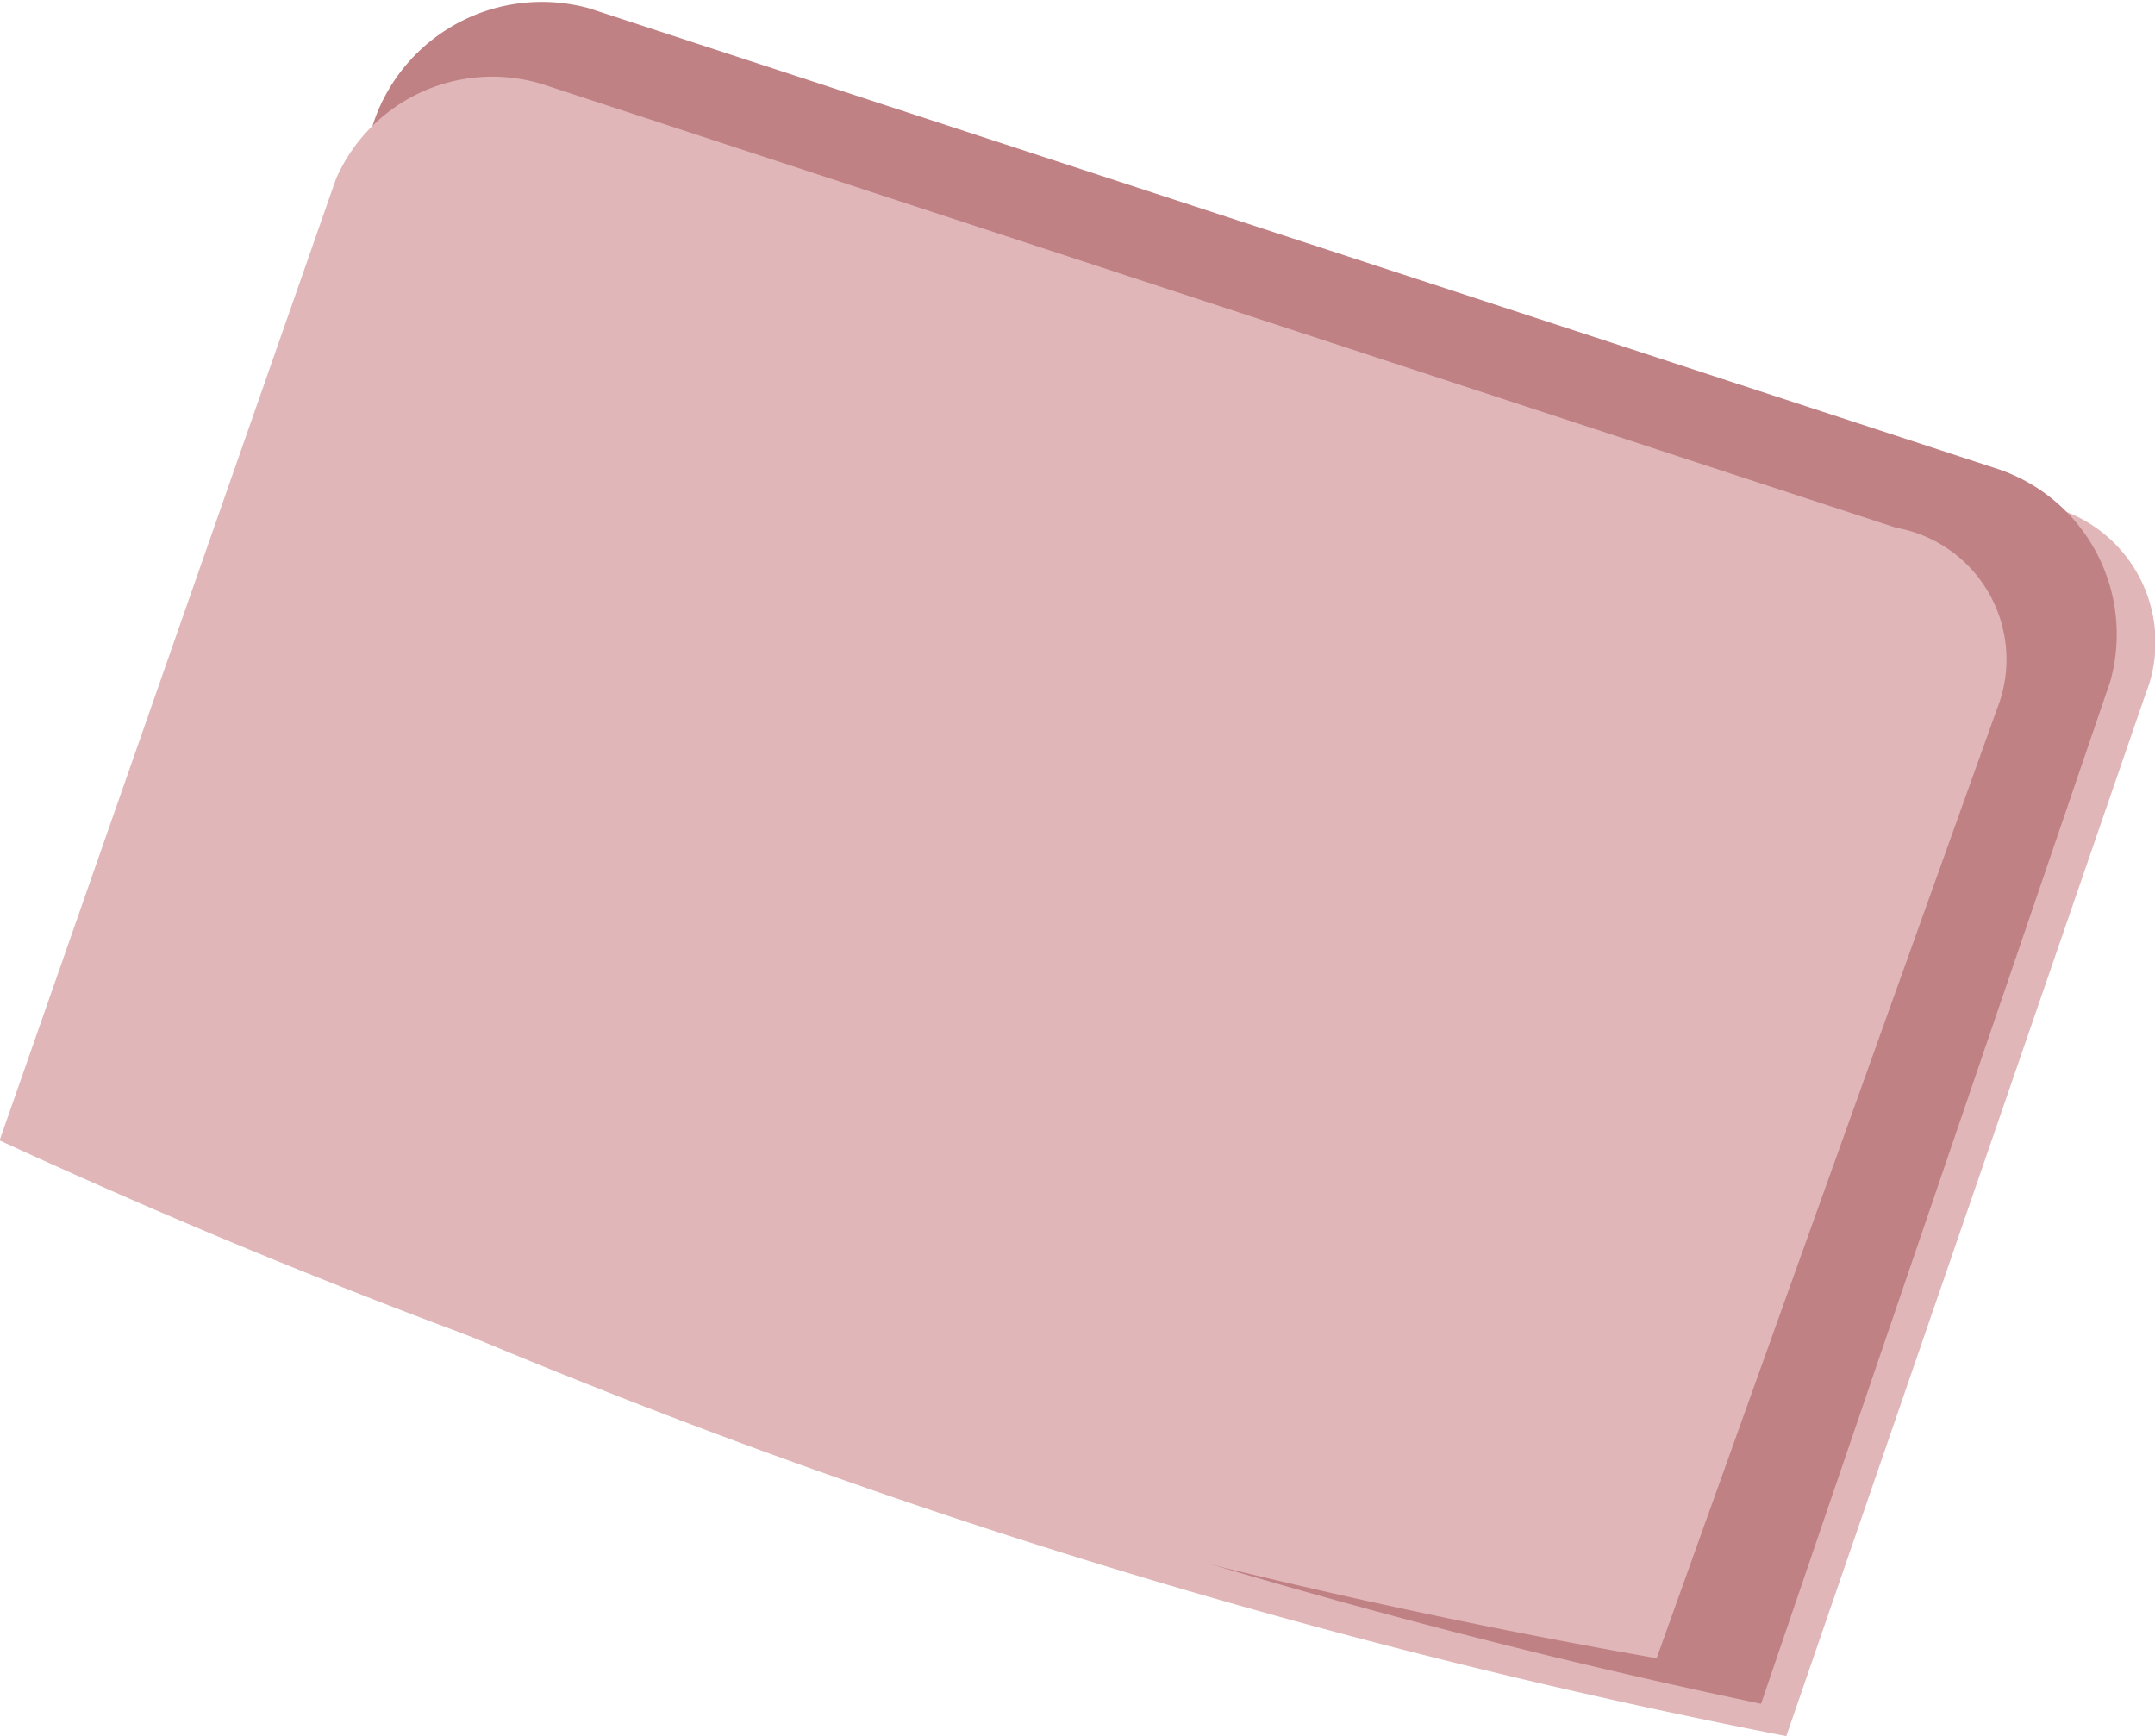 <svg xmlns="http://www.w3.org/2000/svg" width="5.202" height="4.191"><path data-name="パス 20553" d="M5.179 1.676a.338.338 0 00-.243-.456L1.421.052a.407.407 0 00-.513.233C.821.518.361 2.615.275 2.835a16.236 16.236 0 004.037 1.356" fill="#e1b6b8"/><path data-name="パス 20551" d="M5.094 1.645a.421.421 0 00-.281-.516L1.422.02a.429.429 0 00-.513.256C.822.5.362 2.518.276 2.731a16.523 16.523 0 003.975 1.382" fill="#bf8184"/><path data-name="パス 20552" d="M4.82 1.713a.323.323 0 00-.243-.439L1.324.208a.412.412 0 00-.513.224l-.812 2.321a16.226 16.226 0 004 1.25" fill="#e1b6b8"/></svg>